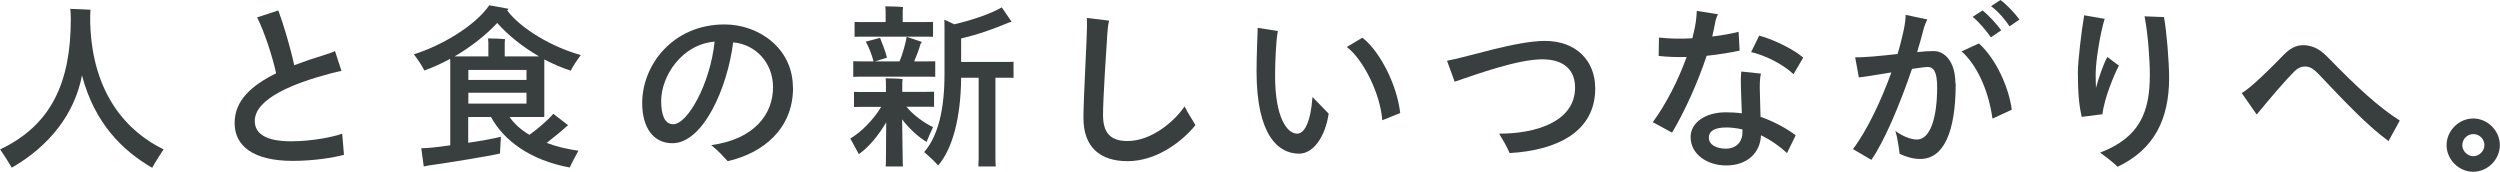 <?xml version="1.0" encoding="UTF-8"?><svg id="_レイヤー_2" xmlns="http://www.w3.org/2000/svg" viewBox="0 0 169.85 11.67"><defs><style>.cls-1{stroke-width:0px;}.cls-1,.cls-2{fill:#393e3e;}.cls-2{stroke:#393e3e;stroke-miterlimit:10;stroke-width:.46px;}</style></defs><g id="_レイヤー_2-2"><path class="cls-1" d="m11.11,10.15c-.22.34-.59.91-.77,1.25-2.01-1.16-3.92-3.03-4.77-6.28-.49,2.59-2.2,4.8-4.77,6.27-.22-.38-.58-.94-.79-1.24,3.48-1.65,4.8-4.56,4.8-8.84,0-.22-.01-.54-.04-.71.43.01,1.1.05,1.38.06,0,.02-.02.22-.02.36v.55c.14,4.85,2.55,7.4,4.99,8.58Z"/><path class="cls-1" d="m23.37,10.52c-.76.2-2.09.41-3.48.41-2.71,0-3.95-1.03-3.95-2.57s1.15-2.55,2.82-3.38c-.26-1.19-.79-2.79-1.29-3.8l1.44-.47c.35.94.83,2.55,1.08,3.72.66-.25,1.37-.49,2.09-.71.24-.08.53-.17.68-.25l.44,1.35c-.19.04-.43.08-.7.16-2.52.66-5.19,1.71-5.19,3.24,0,.88.78,1.38,2.47,1.38,1.39,0,2.85-.29,3.47-.52l.12,1.44Z"/><path class="cls-1" d="m37.14,9.71c.64.24,1.37.42,2.16.53-.2.36-.5.91-.59,1.14-2.66-.49-4.47-1.81-5.35-3.43h-1.55v1.75c.94-.14,1.82-.3,2.22-.41-.02.41-.06,1.01-.06,1.14-.82.19-3.5.62-4.62.78-.13.01-.4.06-.56.1l-.17-1.24c.19,0,.52-.02.71-.04.32-.04.77-.08,1.26-.16v-5.67s0-.13-.01-.2c-.58.31-1.16.58-1.75.79-.13-.29-.48-.8-.71-1.1,1.86-.58,4.16-1.93,5.12-3.33.01,0,.76.13,1.32.24l-.1.11c.94,1.27,3.13,2.52,5,3.03-.23.31-.58.82-.68,1.06-.61-.19-1.22-.46-1.8-.76v3.91s-2.36,0-2.36,0c.32.46.78.88,1.35,1.21.6-.43,1.3-1.04,1.62-1.43l1.01.78-.11.08c-.32.3-.86.74-1.35,1.12Zm-6.26-5.88h2.3v-.92s-.01-.2-.02-.3c.25,0,.91.02,1.15.05-.01.07-.02.19-.02.26v.91h2.33c-1.1-.64-2.1-1.43-2.84-2.27-.79.85-1.81,1.64-2.89,2.27Zm.94,1.6h3.95v-.68h-3.95v.68Zm0,1.61h3.95v-.74h-3.95v.74Z"/><path class="cls-1" d="m53.88,5.95c0,2.85-2.08,4.46-4.44,5-.28-.3-.58-.66-1.12-1.09,2.94-.4,4.2-2.11,4.2-3.93,0-1.7-1.22-2.93-2.71-3.05-.38,3.07-2.03,6.85-4.13,6.85-1.28,0-2.05-1.04-2.05-2.73,0-2.57,2.07-5.34,5.6-5.34,2.3,0,4.64,1.6,4.64,4.29Zm-5.34-3.12c-2.23.19-3.62,2.35-3.62,4.03,0,1,.26,1.58.82,1.58.98,0,2.52-2.77,2.81-5.61Z"/><path class="cls-1" d="m61.29,8.12c.02,1.13.04,2.53.04,2.72,0,.17,0,.32.02.47h-1.18c.02-.13.02-.3.02-.47l.02-2.53c-.53.9-1.21,1.72-1.86,2.16-.16-.3-.42-.78-.58-1.06.73-.42,1.56-1.26,2.1-2.15h-1.19c-.24,0-.46,0-.66.01v-1.03c.2.01.42.01.66.01h1.51v-.64s-.01-.19-.02-.29c.25,0,.91.02,1.15.05-.01.07-.02.19-.02.25v.62h1.5c.24,0,.46,0,.66-.01v1.03c-.2-.01-.42-.01-.66-.01h-1.22c.52.62,1.22,1.1,1.81,1.39-.13.28-.34.74-.44,1-.58-.35-1.16-.88-1.67-1.54Zm-2.64-2.91c-.26,0-.48,0-.68.01v-1.06c.2.01.42.01.68.01h.7c-.14-.53-.34-1-.53-1.34l.97-.26c.14.38.35.84.47,1.35-.29.08-.53.17-.82.25h1.67c.24-.54.43-1.31.49-1.67l1.03.35s-.08.13-.1.16c-.08.32-.24.74-.42,1.16h.76c.25,0,.47,0,.67-.01v1.06c-.2-.01-.42-.01-.67-.01h-4.22Zm.08-2.72c-.24,0-.47,0-.67.01v-1.01c.2.01.43.01.67.01h1.44v-.77c0-.06-.01-.2-.02-.3.26,0,.96.02,1.2.05-.01.07-.02.19-.02.26v.76h1.42c.25,0,.43,0,.64-.01v1.01c-.2-.01-.38-.01-.64-.01h-4Zm10.13,1.7v1.1c-.18-.01-.36-.01-.56-.01h-.67v5.48c0,.19.01.38.02.55h-1.18c.01-.16.02-.37.02-.55v-5.48h-1.19c-.02,2.75-.6,4.85-1.56,5.96-.26-.29-.7-.7-.95-.91.97-1.12,1.38-2.95,1.38-5.3v-2.95c0-.07,0-.64-.01-.74.13.06.41.18.67.31,1.03-.23,2.51-.71,3.23-1.15l.67.98c-.06.01-.17.05-.23.07-.91.38-2.04.8-3.2,1.06v1.6h2.99c.2,0,.37,0,.56-.01Z"/><path class="cls-1" d="m81.22,8.5c-.83,1.04-2.59,2.45-4.61,2.45-1.88,0-3-.96-3-2.93,0-1.33.24-5.51.24-6.15,0-.17,0-.44-.01-.65l1.51.18c-.06.26-.1.59-.12.92-.08,1.22-.29,4.4-.29,5.49,0,1.37.65,1.77,1.67,1.77,1.62,0,3.17-1.32,3.87-2.35.2.42.6,1.01.73,1.26Z"/><path class="cls-1" d="m85.37,4.83c0-1.02.07-2.64.08-2.94l1.37.22c-.12.53-.19,2.02-.19,3.05,0,2.84.82,3.92,1.5,3.92.5,0,.92-.8,1.04-2.49l1.1,1.13c-.24,1.61-1.06,2.72-2.01,2.72-1.39,0-2.89-1.21-2.89-5.6Zm6.12-1.63l1.07-.64c1.19.92,2.35,3.19,2.57,5.12l-1.22.49c-.12-1.74-1.24-4.08-2.41-4.98Z"/><path class="cls-1" d="m101.85,9.08c2.42.01,5.16-.78,5.16-3.13,0-1.15-.71-1.92-2.23-1.92-1.64,0-4.37.98-5.95,1.52l-.52-1.42c1.54-.29,4.7-1.35,6.66-1.35,2.09,0,3.41,1.32,3.41,3.23,0,2.9-2.52,4.2-5.82,4.39-.18-.44-.42-.84-.71-1.32Z"/><path class="cls-1" d="m115.95,3.79c-.6,1.81-1.49,3.78-2.35,5.22l-1.31-.71c.9-1.22,1.74-2.87,2.3-4.43-.65.02-1.28,0-1.9-.07l.02-1.25c.7.08,1.49.1,2.27.05.12-.47.22-.92.26-1.33.01-.18.04-.35.04-.53l1.44.23c-.1.18-.18.47-.19.56-.06.3-.12.62-.2.95.7-.08,1.32-.2,1.79-.32l.07,1.28c-.6.13-1.39.26-2.24.35Zm3.65,4.14c1.02.36,1.82.83,2.4,1.26l-.59,1.21c-.49-.46-1.12-.9-1.77-1.21-.04,1.15-.89,2.05-2.36,2.05-1.31,0-2.42-.77-2.42-1.93,0-.98,1-1.68,2.39-1.68.38,0,.74.02,1.09.07l-.06-1.68c-.02-.56-.01-.83.02-1.16l1.34.14c-.07.23-.1.77-.07,1.39l.04,1.54Zm-1.22,1.02v-.16c-.38-.08-.74-.13-1.08-.13-.73,0-1.2.19-1.2.7,0,.46.49.74,1.15.74.73,0,1.15-.48,1.13-1.15Zm3.47-3.91c-.73-.7-2-1.31-2.88-1.5l.55-1.12c.94.24,2.42.97,2.99,1.5l-.66,1.12Z"/><path class="cls-1" d="m132.87,5.69c0,3.29-.82,5.11-2.41,5.11-.5,0-1.01-.16-1.4-.35-.05-.44-.16-1.16-.29-1.56.41.32,1.02.59,1.46.59.9,0,1.38-1.43,1.38-3.56,0-1.07-.25-1.37-.66-1.37-.14,0-.55.06-1.05.13-.8,2.37-1.9,4.97-2.76,6.18l-1.25-.73c.95-1.25,1.93-3.32,2.61-5.21-.96.16-1.89.31-2.21.34l-.25-1.37c.65.02,1.78-.1,2.88-.22.18-.59.31-1.14.41-1.59.11-.52.14-.88.14-1.07l1.47.31c-.1.22-.17.38-.22.54-.12.5-.29,1.07-.47,1.68.44-.05.83-.07,1.13-.07.71,0,1.47.67,1.47,2.22Zm3.81,1.76l-1.31.61c-.29-2.06-1.13-3.71-2.1-4.57l1.18-.54c1.22,1.12,2.04,3.05,2.23,4.5Zm-2.65-6.31l.66-.43c.41.31,1.01.97,1.27,1.35l-.7.48c-.28-.42-.79-1.03-1.24-1.4Zm1.24-.72l.64-.42c.42.3,1.02.94,1.29,1.33l-.67.46c-.26-.4-.75-1-1.26-1.37Z"/><path class="cls-1" d="m142.85,7.76l-1.42.18c-.16-.7-.26-1.54-.26-3.03,0-.71.24-2.79.43-3.87l1.39.24c-.3.97-.61,2.87-.61,3.74,0,.38.01.68.02.95.19-.68.43-1.43.77-2.1l.79.59c-.32.58-1.02,2.29-1.12,3.31Zm4.52-2.47c0,2.82-1.02,4.86-3.5,6.04-.29-.28-.71-.62-1.19-.96,2.71-1.04,3.38-2.77,3.38-5.29,0-1.06-.13-2.81-.36-3.97l1.32.05c.18.92.35,3.08.35,4.13Z"/><path class="cls-1" d="m162.28,9.59c-1.47-1.09-2.81-2.51-4.75-4.55-.29-.29-.53-.52-.92-.52-.32,0-.54.14-.77.37-.65.66-1.5,1.66-2.52,2.89l-1.02-1.46c.58-.3,1.97-1.68,2.87-2.61.4-.4.79-.64,1.31-.64.8,0,1.32.46,1.71.86,2,2.05,3.42,3.35,4.85,4.26l-.76,1.39Z"/><path class="cls-2" d="m166.45,9.86c0-.85.73-1.58,1.58-1.58s1.58.73,1.58,1.58-.73,1.58-1.58,1.58-1.58-.73-1.58-1.58Zm2.57,0c0-.54-.44-.98-.98-.98s-.98.44-.98.98.46.98.98.98.98-.44.98-.98Z"/></g></svg>